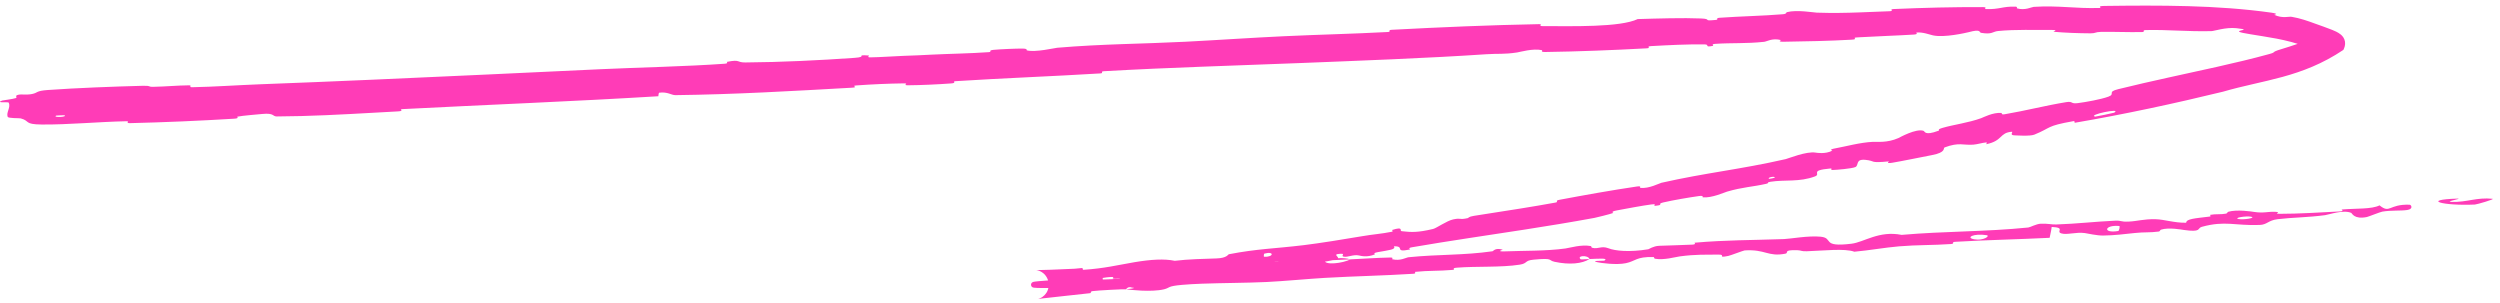 <?xml version="1.0" encoding="UTF-8"?> <svg xmlns="http://www.w3.org/2000/svg" width="297" height="36" viewBox="0 0 297 36" fill="none"><path d="M5.666 10.694C9.092 10.449 13.54 10.281 16.973 10.192C18.016 10.166 17.493 10.327 18.233 10.313C19.683 10.287 21.064 10.148 22.437 10.136C22.908 10.131 22.334 10.372 22.829 10.363C25.553 10.309 28.104 10.118 30.855 10.014C35.332 9.846 39.782 9.663 44.261 9.468C53.2 9.081 62.229 8.648 71.395 8.22C75.901 8.009 81.421 7.904 86.069 7.573C86.612 7.534 86.278 7.367 86.381 7.346C87.995 7.028 87.474 7.428 88.543 7.42C92.753 7.392 97.434 7.161 101.497 6.875C103.212 6.754 101.47 6.48 103.212 6.594C103.333 6.601 102.907 6.819 103.38 6.815C104.45 6.806 106.494 6.664 107.325 6.636C108.921 6.583 109.186 6.567 110.702 6.49C112.782 6.386 115.237 6.355 117.461 6.196C117.936 6.161 117.296 5.993 118.052 5.92C118.813 5.846 120.81 5.76 121.488 5.772C122.165 5.784 121.886 5.957 122.007 5.987C123.005 6.24 125.305 5.699 125.601 5.673C131.022 5.216 135.697 5.218 140.8 4.96C144.669 4.763 148.803 4.477 152.497 4.305C156.881 4.101 160.603 4.028 164.881 3.802C165.331 3.778 164.792 3.568 165.342 3.539C171.182 3.229 176.978 2.98 182.812 2.869C183.396 2.859 182.654 3.1 183.238 3.102C186.796 3.107 192.478 3.261 194.559 2.267C196.929 2.197 199.94 2.103 202.072 2.194C203.489 2.251 202.132 2.534 203.852 2.365C204.239 2.328 203.727 2.151 204.306 2.11C206.703 1.936 209.445 1.888 211.799 1.692C212.299 1.651 212.155 1.48 212.295 1.442C213.479 1.137 215.429 1.488 215.843 1.503C217.728 1.566 219.355 1.531 220.897 1.474C222.071 1.43 223.222 1.375 224.455 1.335C225.138 1.313 224.323 1.103 224.979 1.074C228.537 0.918 232.03 0.831 235.515 0.843C236.262 0.847 235.582 1.068 235.938 1.08C237.532 1.133 237.923 0.741 239.42 0.788C239.735 0.798 239.562 0.975 239.62 0.993C240.57 1.27 241.37 0.83 241.604 0.816C244.6 0.628 246.54 1.038 249.442 0.946C249.791 0.935 249.005 0.723 249.981 0.705C256.485 0.623 263.387 0.59 269.87 1.508C270.876 1.671 270.131 1.736 270.189 1.764C271.171 2.22 271.903 1.939 272.243 1.996C273.222 2.158 274.167 2.486 274.996 2.793C275.693 3.047 276.372 3.274 277.041 3.541C277.377 3.684 277.707 3.801 278.094 4.111C278.28 4.271 278.515 4.525 278.584 4.942C278.649 5.347 278.509 5.7 278.395 5.926C273.433 9.254 268.898 9.487 264.088 10.894C258.276 12.31 252.408 13.571 246.513 14.581C246.378 14.604 246.573 14.348 246.305 14.396C243.038 14.972 243.75 15.152 241.675 15.997C241.164 16.206 239.422 16.079 239.266 16.076C238.706 16.059 239.196 15.639 239.012 15.652C237.515 15.761 237.96 16.722 235.979 17.131C235.917 17.142 236.137 16.903 235.969 16.919C235.444 16.966 234.948 17.145 234.429 17.185C233.233 17.276 232.738 16.867 231.023 17.513C230.807 17.595 231.263 18.1 229.494 18.43C228.785 18.562 225.671 19.199 224.786 19.336C223.907 19.473 224.469 19.169 224.405 19.173C222.005 19.398 222.874 19.119 221.624 18.991C220.375 18.864 220.872 19.659 220.41 19.85C219.947 20.041 218.181 20.18 217.743 20.193C217.306 20.206 217.811 19.985 217.427 20.019C214.877 20.249 216.413 20.661 215.616 20.959C213.737 21.661 212.096 21.317 210.309 21.597C209.823 21.673 210.245 21.743 209.818 21.839C208.13 22.218 207.069 22.215 205.174 22.765C204.871 22.854 203.368 23.537 202.31 23.445C202.16 23.431 202.535 23.195 201.807 23.296C200.705 23.448 198.763 23.777 197.602 24.048C196.752 24.247 197.782 24.327 196.691 24.445C196.206 24.498 197.065 24.179 196.154 24.291C195.235 24.404 192.952 24.832 192.073 24.998C191.205 25.163 191.717 25.275 191.649 25.301C191.249 25.454 189.572 25.858 189.429 25.884C186.585 26.409 183.82 26.857 181.087 27.282C176.626 27.974 172.229 28.602 167.734 29.376C167.171 29.473 167.579 29.625 167.494 29.642C165.535 30.036 166.998 29.235 165.599 29.258C165.855 29.657 165.067 29.7 163.666 29.957C163.004 30.08 163.392 30.192 163.333 30.218C162.402 30.614 161.641 30.392 161.458 30.351C160.763 30.202 160.116 30.59 159.63 30.492C159.159 30.393 160.153 30.006 158.823 30.197C158.475 30.403 159.511 30.666 158.519 30.872C154.741 31.666 147.587 32.23 144.507 32.512C141.453 32.803 140.453 32.923 138.661 33.036C135.411 33.234 136.63 33.423 134.634 33.739C132.636 34.056 133.55 33.232 133.247 33.099C132.954 32.966 132.648 33.158 132.293 33.102C131.936 33.047 132.687 32.87 131.854 32.913C131.025 32.953 128.781 33.464 128.513 33.666C128.067 33.989 128.586 34.212 127.861 34.353C127.854 34.354 127.833 34.356 127.826 34.356C127.604 34.388 127.264 34.406 126.751 34.405C126.623 34.404 127.026 34.187 126.538 34.194C125.573 34.207 124.596 34.222 123.607 34.212C123.36 34.207 123.126 34.212 122.823 34.176C122.798 34.169 122.808 34.183 122.69 34.14C122.661 34.126 122.619 34.111 122.559 34.042C122.493 33.985 122.462 33.778 122.507 33.706C122.583 33.548 122.647 33.545 122.679 33.522C122.826 33.464 122.795 33.486 122.845 33.472C122.928 33.457 122.984 33.45 123.045 33.442C123.19 33.424 123.287 33.415 123.421 33.402C123.897 33.357 124.441 33.317 124.891 33.287C126.842 33.155 128.833 33.05 130.745 32.983C131.251 32.966 130.813 33.213 131.11 33.206C134.293 33.129 133.195 32.838 134.867 32.322C134.511 32.886 135.493 33.151 137.945 32.999C139.367 32.911 139.111 32.692 140.066 32.466C140.358 32.397 141.36 32.498 141.55 32.375C142.049 32.044 141.43 31.752 142.674 31.663C142.915 31.645 143.233 31.637 143.661 31.639C143.77 31.64 143.435 31.859 143.812 31.848C146.327 31.775 146.537 31.383 149.191 31.18C151.305 31.019 154.964 31.038 157.352 30.938C157.361 31.545 159.54 31.28 160.44 30.81C162.024 30.737 163.602 30.623 165.135 30.594C165.65 30.585 165.322 30.779 165.389 30.794C166.374 31.037 167.019 30.593 167.35 30.558C170.958 30.199 173.858 30.345 177.304 29.851C177.429 29.833 177.598 29.402 178.523 29.658C178.583 29.676 177.47 29.93 179.072 29.856C180.692 29.78 183.724 29.838 185.977 29.518C186.532 29.44 187.85 29.025 188.972 29.23C189.121 29.259 188.967 29.388 189.182 29.444C189.88 29.619 190.233 29.174 191.067 29.49C191.881 29.807 193.549 29.987 195.821 29.612C195.893 29.601 196.401 29.235 197.108 29.201C198.232 29.148 199.862 29.129 201.047 29.062C201.608 29.03 201.237 28.841 201.335 28.831C205.127 28.506 207.855 28.544 211.945 28.402C212.687 28.377 214.829 27.974 216.297 28.121C217.893 28.282 216.311 29.398 219.958 28.954C221.45 28.775 223.209 27.372 225.915 27.903C231.031 27.457 235.83 27.544 240.956 27.028C241.188 27.005 241.902 26.601 242.45 26.576C243.265 26.541 243.715 26.687 244.291 26.667C246.703 26.588 248.933 26.322 251.254 26.219C252.14 26.18 251.839 26.372 252.898 26.325C253.956 26.278 254.656 26.008 256.085 26.043C257.168 26.07 258.274 26.485 259.716 26.462C259.746 25.993 260.735 25.949 262.475 25.732C262.809 25.69 262.44 25.547 262.598 25.519C263.241 25.4 263.848 25.502 264.459 25.378C264.608 25.348 264.607 25.189 264.728 25.155C265.76 24.864 267.492 25.13 267.789 25.177C268.928 25.353 269.445 25.118 270.316 25.164C271.186 25.211 269.899 25.398 270.913 25.4C273.02 25.404 275.693 25.234 277.827 25.127C278.677 25.083 278.086 24.901 278.207 24.89C279.954 24.742 281.739 24.873 282.69 24.397C283.966 25.427 283.745 24.234 286.26 24.319C286.458 24.326 286.737 24.83 285.984 24.947C285.23 25.064 284.075 24.963 283.027 25.139C282.779 25.18 281.377 25.742 281.184 25.782C279.672 26.094 279.416 25.331 279.333 25.293C278.397 24.883 276.676 25.5 276.219 25.561C274.125 25.84 272.345 25.826 270.587 26.04C269.441 26.178 269.356 26.691 268.454 26.724C265.465 26.833 264.359 26.183 261.576 26.948C260.977 27.112 261.617 27.633 259.413 27.315C259.275 27.295 257.639 26.983 256.723 27.285C256.608 27.323 256.62 27.485 256.467 27.507C255.44 27.65 254.747 27.558 253.619 27.681C252.493 27.803 251.144 27.968 249.86 27.983C249.09 27.991 248.069 27.745 247.695 27.691C246.633 27.535 245.53 27.944 244.869 27.722C244.203 27.499 245.456 27.038 243.738 26.963C243.697 27.386 243.575 27.825 243.496 28.252C239.722 28.441 236.011 28.506 232.257 28.728C231.786 28.756 232.28 28.955 231.776 28.991C229.644 29.143 227.817 29.081 225.611 29.265C223.901 29.408 222.085 29.746 220.294 29.904C219.167 29.483 216.581 29.787 214.638 29.849C213.964 29.871 214.002 29.74 213.523 29.724C211.718 29.667 212.584 30.046 212.096 30.139C210.019 30.538 209.747 29.59 207.266 29.749C207.132 29.757 205.565 30.357 205.332 30.401C203.919 30.687 205.086 30.236 204.194 30.247C202.561 30.267 201.476 30.204 199.56 30.459C199.005 30.534 197.695 30.926 196.618 30.738C196.476 30.713 196.544 30.54 196.431 30.536C194.366 30.484 194.327 31.019 193.165 31.264C192.007 31.508 190.173 31.241 189.79 31.156C188.803 30.936 190.529 30.998 190.582 30.968C191.186 30.614 189.848 30.743 188.835 30.772C188.658 30.259 187.252 30.368 187.788 30.804C187.848 30.852 188.63 30.759 188.835 30.772C187.972 31.333 186.446 31.483 184.68 31.101C183.865 30.922 184.598 30.619 182.184 30.849C181.076 30.954 181.52 31.289 180.542 31.442C178.329 31.789 175.379 31.617 173.107 31.798C172.26 31.864 173.096 32.015 172.519 32.067C170.977 32.207 169.7 32.131 168.137 32.295C167.998 32.31 168.349 32.496 167.873 32.526C164.329 32.75 161.125 32.8 157.407 33.011C155.578 33.114 152.372 33.414 150.482 33.502C148.1 33.614 145.183 33.614 142.799 33.703C141.926 33.736 141.14 33.779 140.456 33.84C138.613 34.001 139.04 34.181 138.289 34.369C136.772 34.737 134.138 34.42 133.765 34.369C133.782 34.365 135.283 34.218 134.468 34.166C133.997 33.976 133.778 34.367 133.765 34.369C133.5 34.337 130.44 34.497 129.8 34.584C129.477 34.628 129.672 34.81 129.506 34.83C127.6 35.049 125.656 35.239 123.821 35.454C123.725 35.466 123.579 35.484 123.495 35.496C123.396 35.51 123.276 35.53 123.279 35.532C123.284 35.531 123.295 35.528 123.314 35.523C123.326 35.513 123.356 35.541 123.691 35.37C123.781 35.318 123.901 35.249 124.074 35.08C124.238 34.895 124.492 34.668 124.583 34C124.667 33.235 124.188 32.641 123.951 32.465C123.692 32.258 123.544 32.213 123.439 32.17C123.239 32.099 123.166 32.097 123.162 32.094C123.141 32.09 123.125 32.088 123.112 32.086C123.023 32.075 123.086 32.082 123.115 32.082C123.206 32.084 123.299 32.084 123.414 32.083C123.851 32.078 124.332 32.062 124.807 32.046C125.75 32.012 126.715 31.971 127.666 31.925L127.575 31.933C127.904 31.899 128.245 31.867 128.576 31.838C128.651 31.834 128.562 32.063 128.738 32.051C131.21 31.887 132.747 31.494 134.747 31.154C136.75 30.817 138.334 30.725 139.56 30.984C141.065 30.793 143.249 30.737 144.502 30.702C145.782 30.664 145.879 30.224 145.994 30.203C149.401 29.547 151.373 29.549 154.924 29.119C156.605 28.917 159.945 28.387 161.751 28.072C163.166 27.826 164.09 27.788 165.372 27.528C165.549 27.492 165.34 27.332 165.394 27.317C166.839 26.866 166.201 27.432 166.52 27.466C167.669 27.592 168.385 27.643 170.246 27.202C170.662 27.102 171.87 26.232 172.63 26.067C173.647 25.85 173.295 26.15 174.378 25.912C174.467 25.892 174.44 25.747 175.095 25.644C176.867 25.364 178.734 25.081 180.65 24.771C182.018 24.551 183.433 24.313 184.795 24.064C185.238 23.984 184.627 23.855 185.268 23.735C188.236 23.177 191.498 22.592 194.417 22.163C195.136 22.058 194.718 22.302 194.882 22.321C195.896 22.433 197.154 21.764 197.378 21.714C202.654 20.52 206.776 20.128 212.147 18.901C212.441 18.833 214.613 17.944 215.699 18.131C215.773 18.143 216.849 18.342 217.679 17.899C217.731 17.871 217.069 17.791 218.159 17.598C219.249 17.405 220.967 16.924 222.505 16.85C222.994 16.826 224.181 16.998 225.533 16.401C225.622 16.361 227.648 15.217 228.526 15.547C228.668 15.602 228.644 16.146 230.265 15.541C230.577 15.424 229.968 15.428 230.803 15.183C232.077 14.809 233.825 14.596 235.363 14.039C235.623 13.943 236.75 13.344 237.745 13.415C237.901 13.426 237.657 13.657 238.158 13.573C240.57 13.168 243.008 12.534 245.462 12.135C246.323 11.994 245.933 12.369 246.852 12.25C247.767 12.132 249.569 11.816 250.474 11.485C251.373 11.155 250.25 10.937 251.648 10.592C255.563 9.624 259.5 8.812 263.366 7.945C265.468 7.472 267.558 6.981 269.628 6.411C270.496 6.168 269.719 6.227 271.002 5.844C272.294 5.448 273.95 4.925 275.292 4.283C275.612 4.133 275.939 3.913 275.908 3.925C275.897 3.935 275.838 3.982 275.743 4.129C275.688 4.216 275.624 4.338 275.573 4.495C275.514 4.674 275.477 4.901 275.488 5.136C275.51 5.636 275.737 5.998 275.853 6.14C275.98 6.296 276.034 6.324 276.049 6.338C276.074 6.343 275.68 6.148 275.316 6.019C274.935 5.877 274.502 5.733 274.053 5.579C271.58 4.639 269.197 4.389 267.343 4.068C263.988 3.547 268.266 3.636 265.68 3.348C264.415 3.216 263.038 3.693 262.72 3.698C259.725 3.764 257.656 3.511 254.943 3.571C254.392 3.585 254.933 3.8 254.462 3.809C252.801 3.844 251.105 3.757 249.574 3.789C248.872 3.804 248.993 3.966 248.346 3.96C246.856 3.949 245.449 3.902 243.967 3.775C243.828 3.764 244.755 3.544 243.605 3.557C241.762 3.579 239.473 3.478 237.356 3.687C236.719 3.75 236.688 4.124 235.358 3.901C235.072 3.855 235.435 3.397 233.854 3.828C233.548 3.9 231.001 4.497 229.641 4.203C229.267 4.126 228.427 3.786 227.671 3.868C227.569 3.88 227.985 4.067 227.361 4.107C225.253 4.237 223.197 4.294 221.003 4.422C220.852 4.431 220.7 4.44 220.548 4.45C219.954 4.489 220.849 4.664 219.961 4.715C217.476 4.859 214.404 4.924 211.919 4.959C211.034 4.97 211.638 4.773 211.573 4.757C210.53 4.495 209.927 4.93 209.58 4.968C207.402 5.2 205.766 5.075 203.769 5.21C203.215 5.247 203.616 5.426 203.507 5.448C202.367 5.667 203.207 5.28 202.478 5.272C200.461 5.248 198.223 5.361 196.169 5.476C195.429 5.518 196.272 5.708 195.607 5.743C191.64 5.957 187.483 6.123 183.61 6.177C182.879 6.186 183.33 5.991 183.176 5.958C182.116 5.727 180.584 6.18 180.227 6.233C178.629 6.473 178.006 6.347 176.582 6.443C169.642 6.913 161.059 7.227 154.496 7.489C145.948 7.83 139.307 7.999 131.162 8.458C130.644 8.488 131.179 8.693 130.732 8.721C124.975 9.072 119.287 9.275 113.525 9.643C113.052 9.672 113.747 9.857 112.986 9.912C111.42 10.027 109.442 10.119 107.869 10.131C107.101 10.137 108.118 9.895 107.346 9.905C105.531 9.929 103.593 10.015 101.753 10.148C100.97 10.204 102.166 10.367 101.145 10.423C94.165 10.814 87.306 11.217 80.237 11.303C79.754 11.309 79.308 10.874 78.296 11.016C78.224 11.148 78.237 11.297 78.21 11.434C68.022 12.053 57.964 12.438 47.788 12.964C47.352 12.987 48.118 13.188 47.275 13.233C46.318 13.284 45.385 13.337 44.473 13.388C40.591 13.606 36.822 13.815 32.871 13.834C32.373 13.838 32.59 13.398 31.16 13.54C30.929 13.564 28.734 13.74 28.187 13.862C28.112 13.88 28.513 14.058 27.824 14.101C23.78 14.349 19.503 14.534 15.454 14.629C14.818 14.643 15.481 14.395 15.031 14.403C11.684 14.469 8.136 14.82 4.96 14.793C2.826 14.775 3.601 14.367 2.456 14.064C2.314 14.02 0.979 14.079 0.91 13.871C0.712 13.351 1.313 12.743 1.03 12.193C1.013 12.133 0.548 12.158 0.248 12.15C-0.031 12.139 -0.161 12.101 0.265 11.943C0.321 11.923 1.583 11.765 1.886 11.65C2.105 11.57 1.695 11.377 2.141 11.266C2.565 11.157 3.098 11.309 3.802 11.169C4.532 11.026 4.218 10.799 5.666 10.694ZM150.174 30.502C151.337 30.565 151.414 29.802 150.205 30.131C150.148 30.147 150.112 30.499 150.174 30.502ZM236.011 27.941C234.469 27.694 233.459 28.235 234.544 28.431C235.629 28.627 236.481 28.016 236.011 27.941ZM251.771 26.849C249.981 26.685 249.759 27.759 251.649 27.442C251.759 27.424 251.875 26.858 251.771 26.849ZM7.656 13.69C7.647 13.685 7.41 13.693 7.183 13.702C6.934 13.713 6.686 13.726 6.676 13.731C6.433 13.863 6.775 13.909 7.154 13.893C7.494 13.879 7.862 13.802 7.656 13.69ZM267.412 25.744C266.853 25.63 265.259 25.882 265.96 26.023C266.528 26.136 268.11 25.885 267.412 25.744ZM210.192 21.248C210.213 21.255 210.876 21.137 210.851 21.078C210.768 20.888 209.856 21.122 210.192 21.248ZM294.012 24.301C290.08 24.472 287.653 23.726 291.935 23.595C292.711 23.571 290.281 23.963 291.271 23.989C293.083 24.036 294.252 23.422 296.112 23.617C296.448 23.653 294.236 24.293 294.005 24.303C294.008 24.302 294.01 24.302 294.012 24.301ZM150.94 31.313C150.961 31.32 151.896 31.213 151.92 31.2C152.396 30.901 150.512 31.117 150.94 31.313ZM248.917 13.854C248.956 13.868 251.112 13.419 251.165 13.387C252.19 12.766 247.886 13.661 248.917 13.854ZM157.391 30.952C158.418 30.654 159.589 30.558 160.436 30.81C159.404 30.853 158.433 30.907 157.391 30.952Z" fill="#FF3CB7"></path></svg> 
